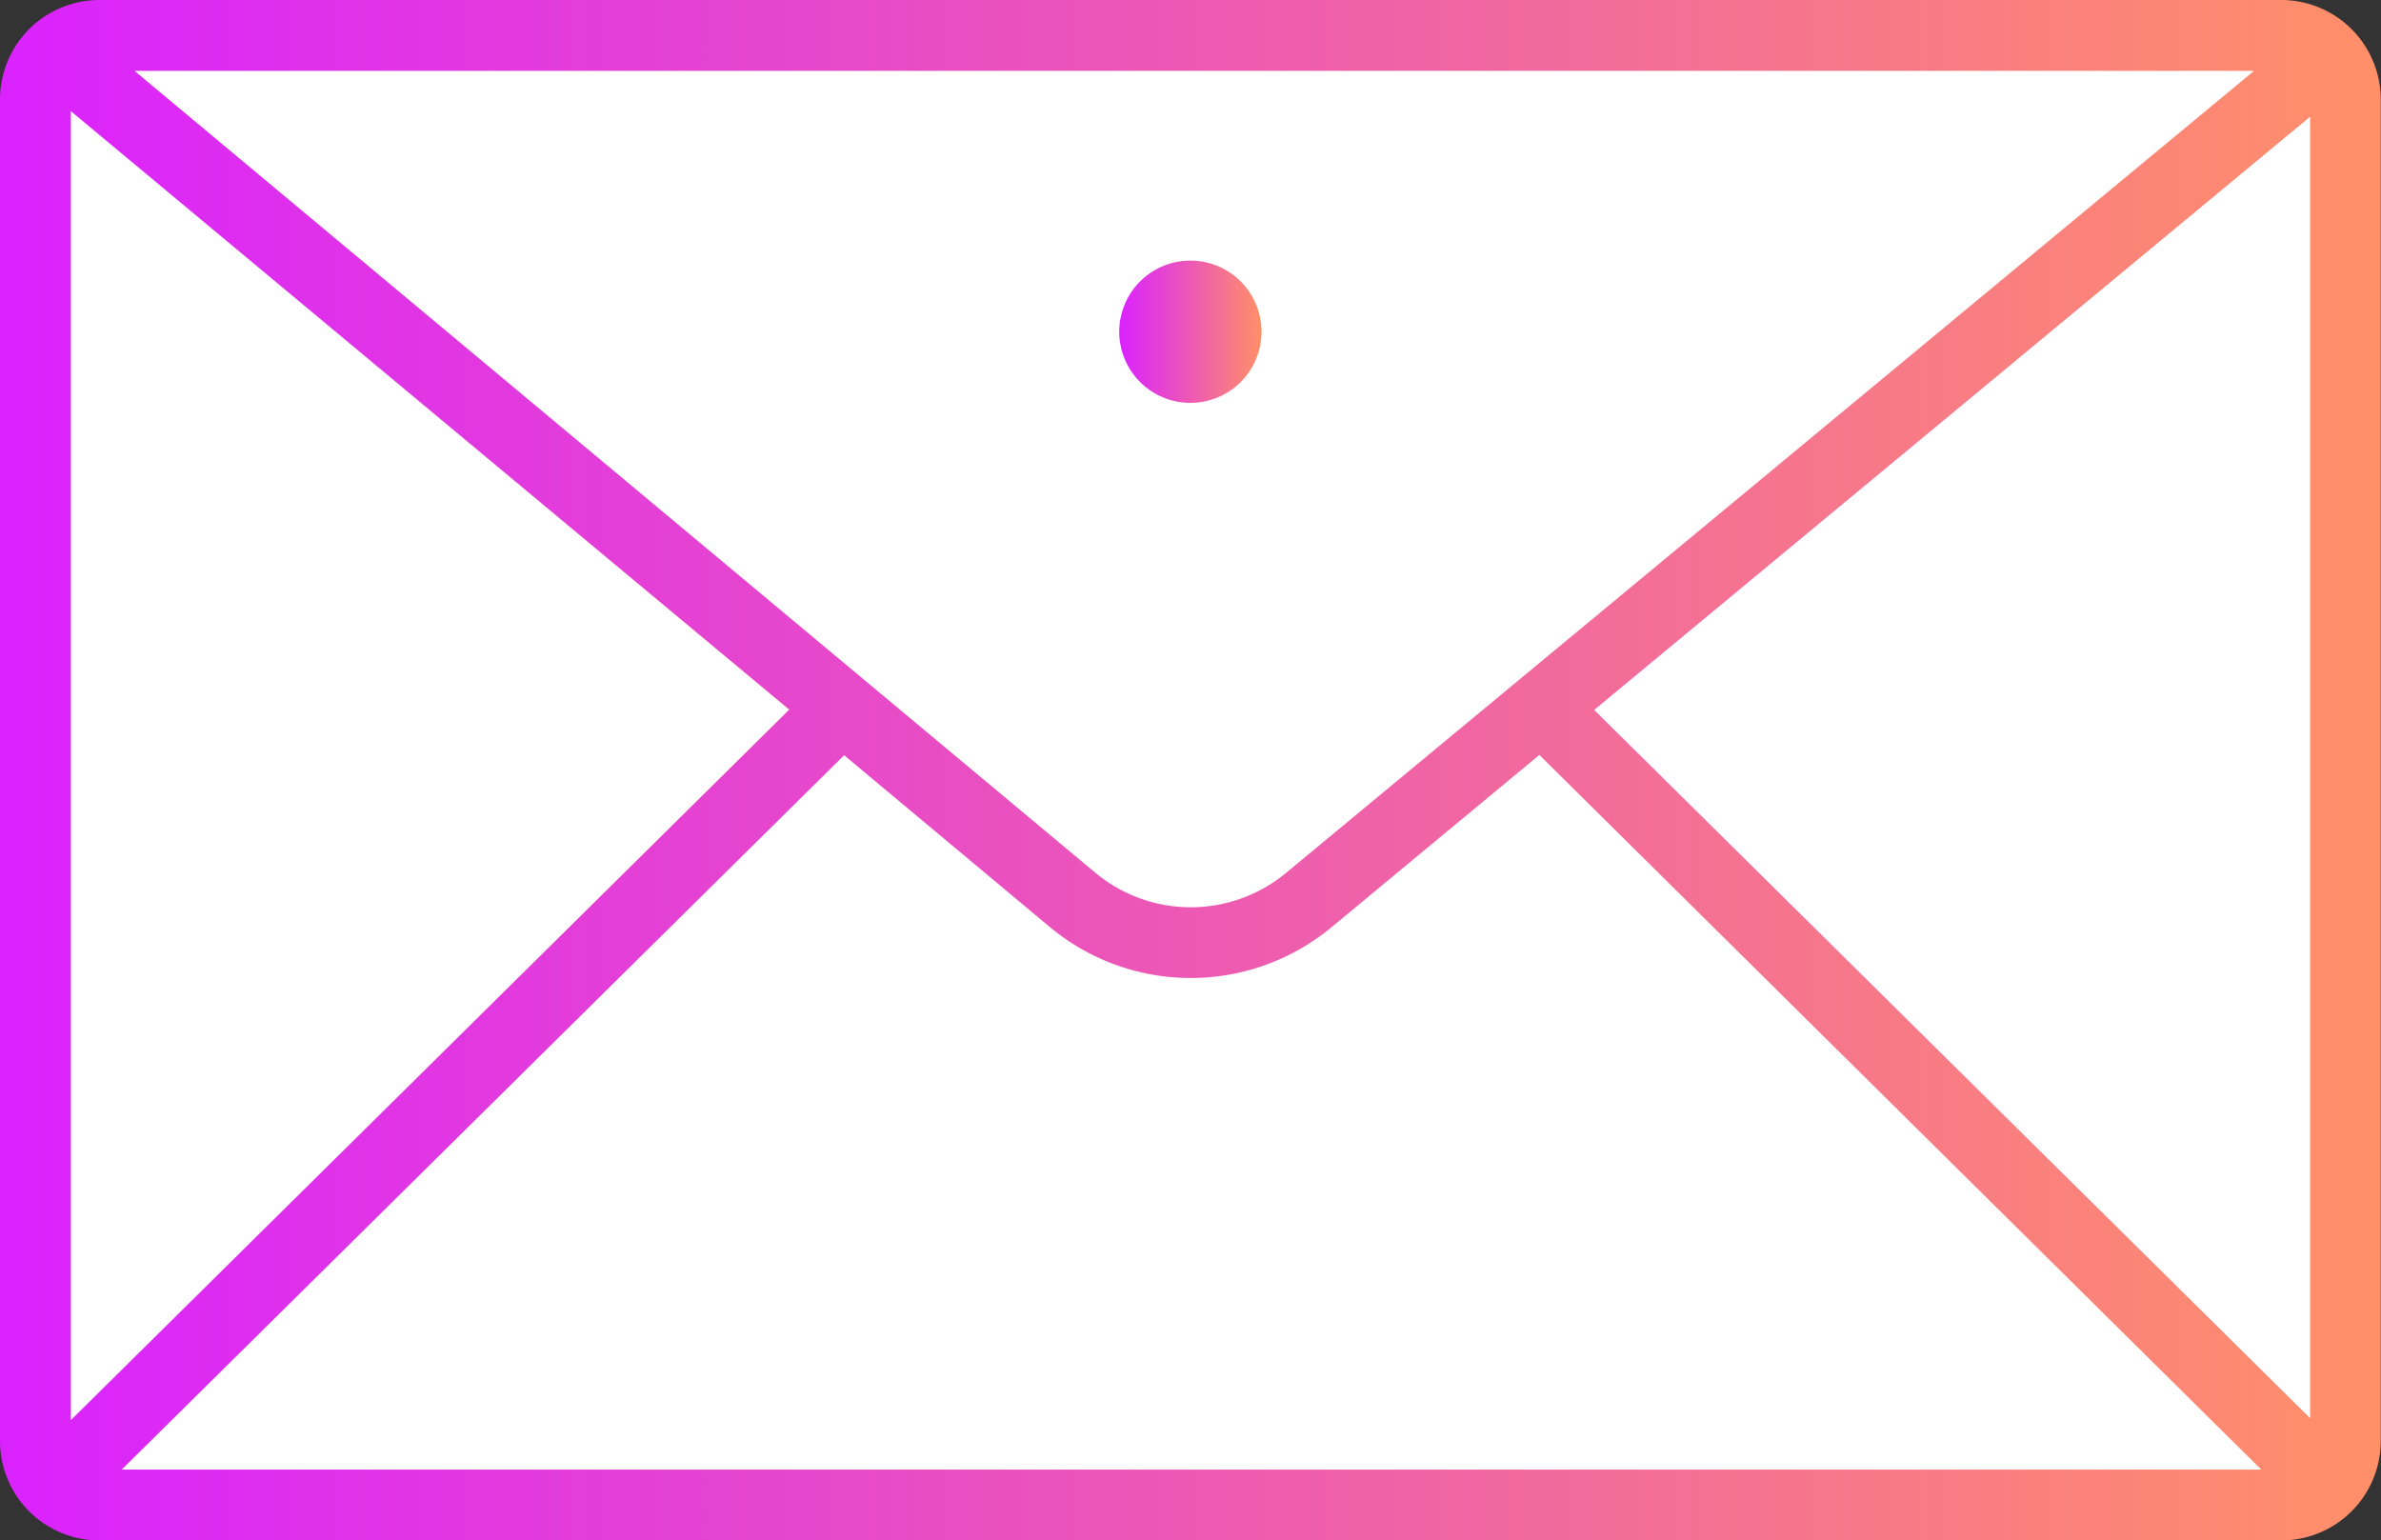 <svg id="Calque_1" data-name="Calque 1" xmlns="http://www.w3.org/2000/svg" xmlns:xlink="http://www.w3.org/1999/xlink" viewBox="0 0 85.69 55.44"><rect x="0" y="0" width="85.69" height="55.44" fill="#333333" stroke="none"/><defs><linearGradient id="Dégradé_sans_nom_2" x1="7.16" y1="50" x2="92.84" y2="50" gradientUnits="userSpaceOnUse"><stop offset="0" stop-color="#da22ff"/><stop offset="1" stop-color="#ff9068"/></linearGradient><linearGradient id="Dégradé_sans_nom_2-2" x1="11.96" y1="39.88" x2="88.28" y2="39.88" xlink:href="#Dégradé_sans_nom_2"/><linearGradient id="Dégradé_sans_nom_2-3" x1="2.55" y1="27.56" x2="28.4" y2="27.56" xlink:href="#Dégradé_sans_nom_2"/><linearGradient id="Dégradé_sans_nom_2-4" x1="11.54" y1="62.31" x2="88.54" y2="62.31" xlink:href="#Dégradé_sans_nom_2"/><linearGradient id="Dégradé_sans_nom_2-5" x1="57.37" y1="27.62" x2="83.14" y2="27.62" xlink:href="#Dégradé_sans_nom_2"/><linearGradient id="Dégradé_sans_nom_2-6" x1="47.44" y1="34.22" x2="52.56" y2="34.22" xlink:href="#Dégradé_sans_nom_2"/></defs><title>Picto mail Biomeostasis</title><path d="M10.74,22.28a3.58,3.58,0,0,0-3.58,3.58V74.14a3.58,3.58,0,0,0,3.58,3.58H89.26a3.58,3.58,0,0,0,3.58-3.58V25.86a3.58,3.58,0,0,0-3.58-3.58" transform="translate(-7.16 -22.28)" fill="url(#Dégradé_sans_nom_2)"/><path d="M88.28,24.83,53.44,53.69a5.37,5.37,0,0,1-6.87,0L12,24.83" transform="translate(-7.16 -22.28)" fill="url(#Dégradé_sans_nom_2-2)"/><polygon points="2.55 4 28.4 25.54 2.55 51.11 2.55 4" fill="url(#Dégradé_sans_nom_2-3)"/><path d="M11.54,75.17l26-25.71,7.41,6.19a7.93,7.93,0,0,0,10.13,0l7.48-6.2,26,25.71Z" transform="translate(-7.16 -22.28)" fill="url(#Dégradé_sans_nom_2-4)"/><polygon points="83.14 51.04 57.37 25.55 83.14 4.2 83.14 51.04" fill="url(#Dégradé_sans_nom_2-5)"/><path d="M88.54,75.17h-77l26-25.71,7.41,6.19a7.93,7.93,0,0,0,10.13,0l7.48-6.2Z" transform="translate(-7.16 -22.28)" fill="#fff"/><polygon points="83.14 4.2 83.14 51.04 57.37 25.55 83.14 4.2" fill="#fff"/><path d="M12,24.83,46.58,53.69a5.37,5.37,0,0,0,6.87,0L88.28,24.83" transform="translate(-7.16 -22.28)" fill="#fff"/><path d="M50.5,36.74a2.56,2.56,0,1,1,2-2A2.57,2.57,0,0,1,50.5,36.74Z" transform="translate(-7.16 -22.28)" fill="#fff"/><polygon points="28.4 25.54 2.55 51.11 2.55 4 28.4 25.54" fill="#fff"/><path d="M52.51,33.71a2.56,2.56,0,1,1-2-2A2.56,2.56,0,0,1,52.51,33.71Z" transform="translate(-7.16 -22.28)" fill="url(#Dégradé_sans_nom_2-6)"/></svg>